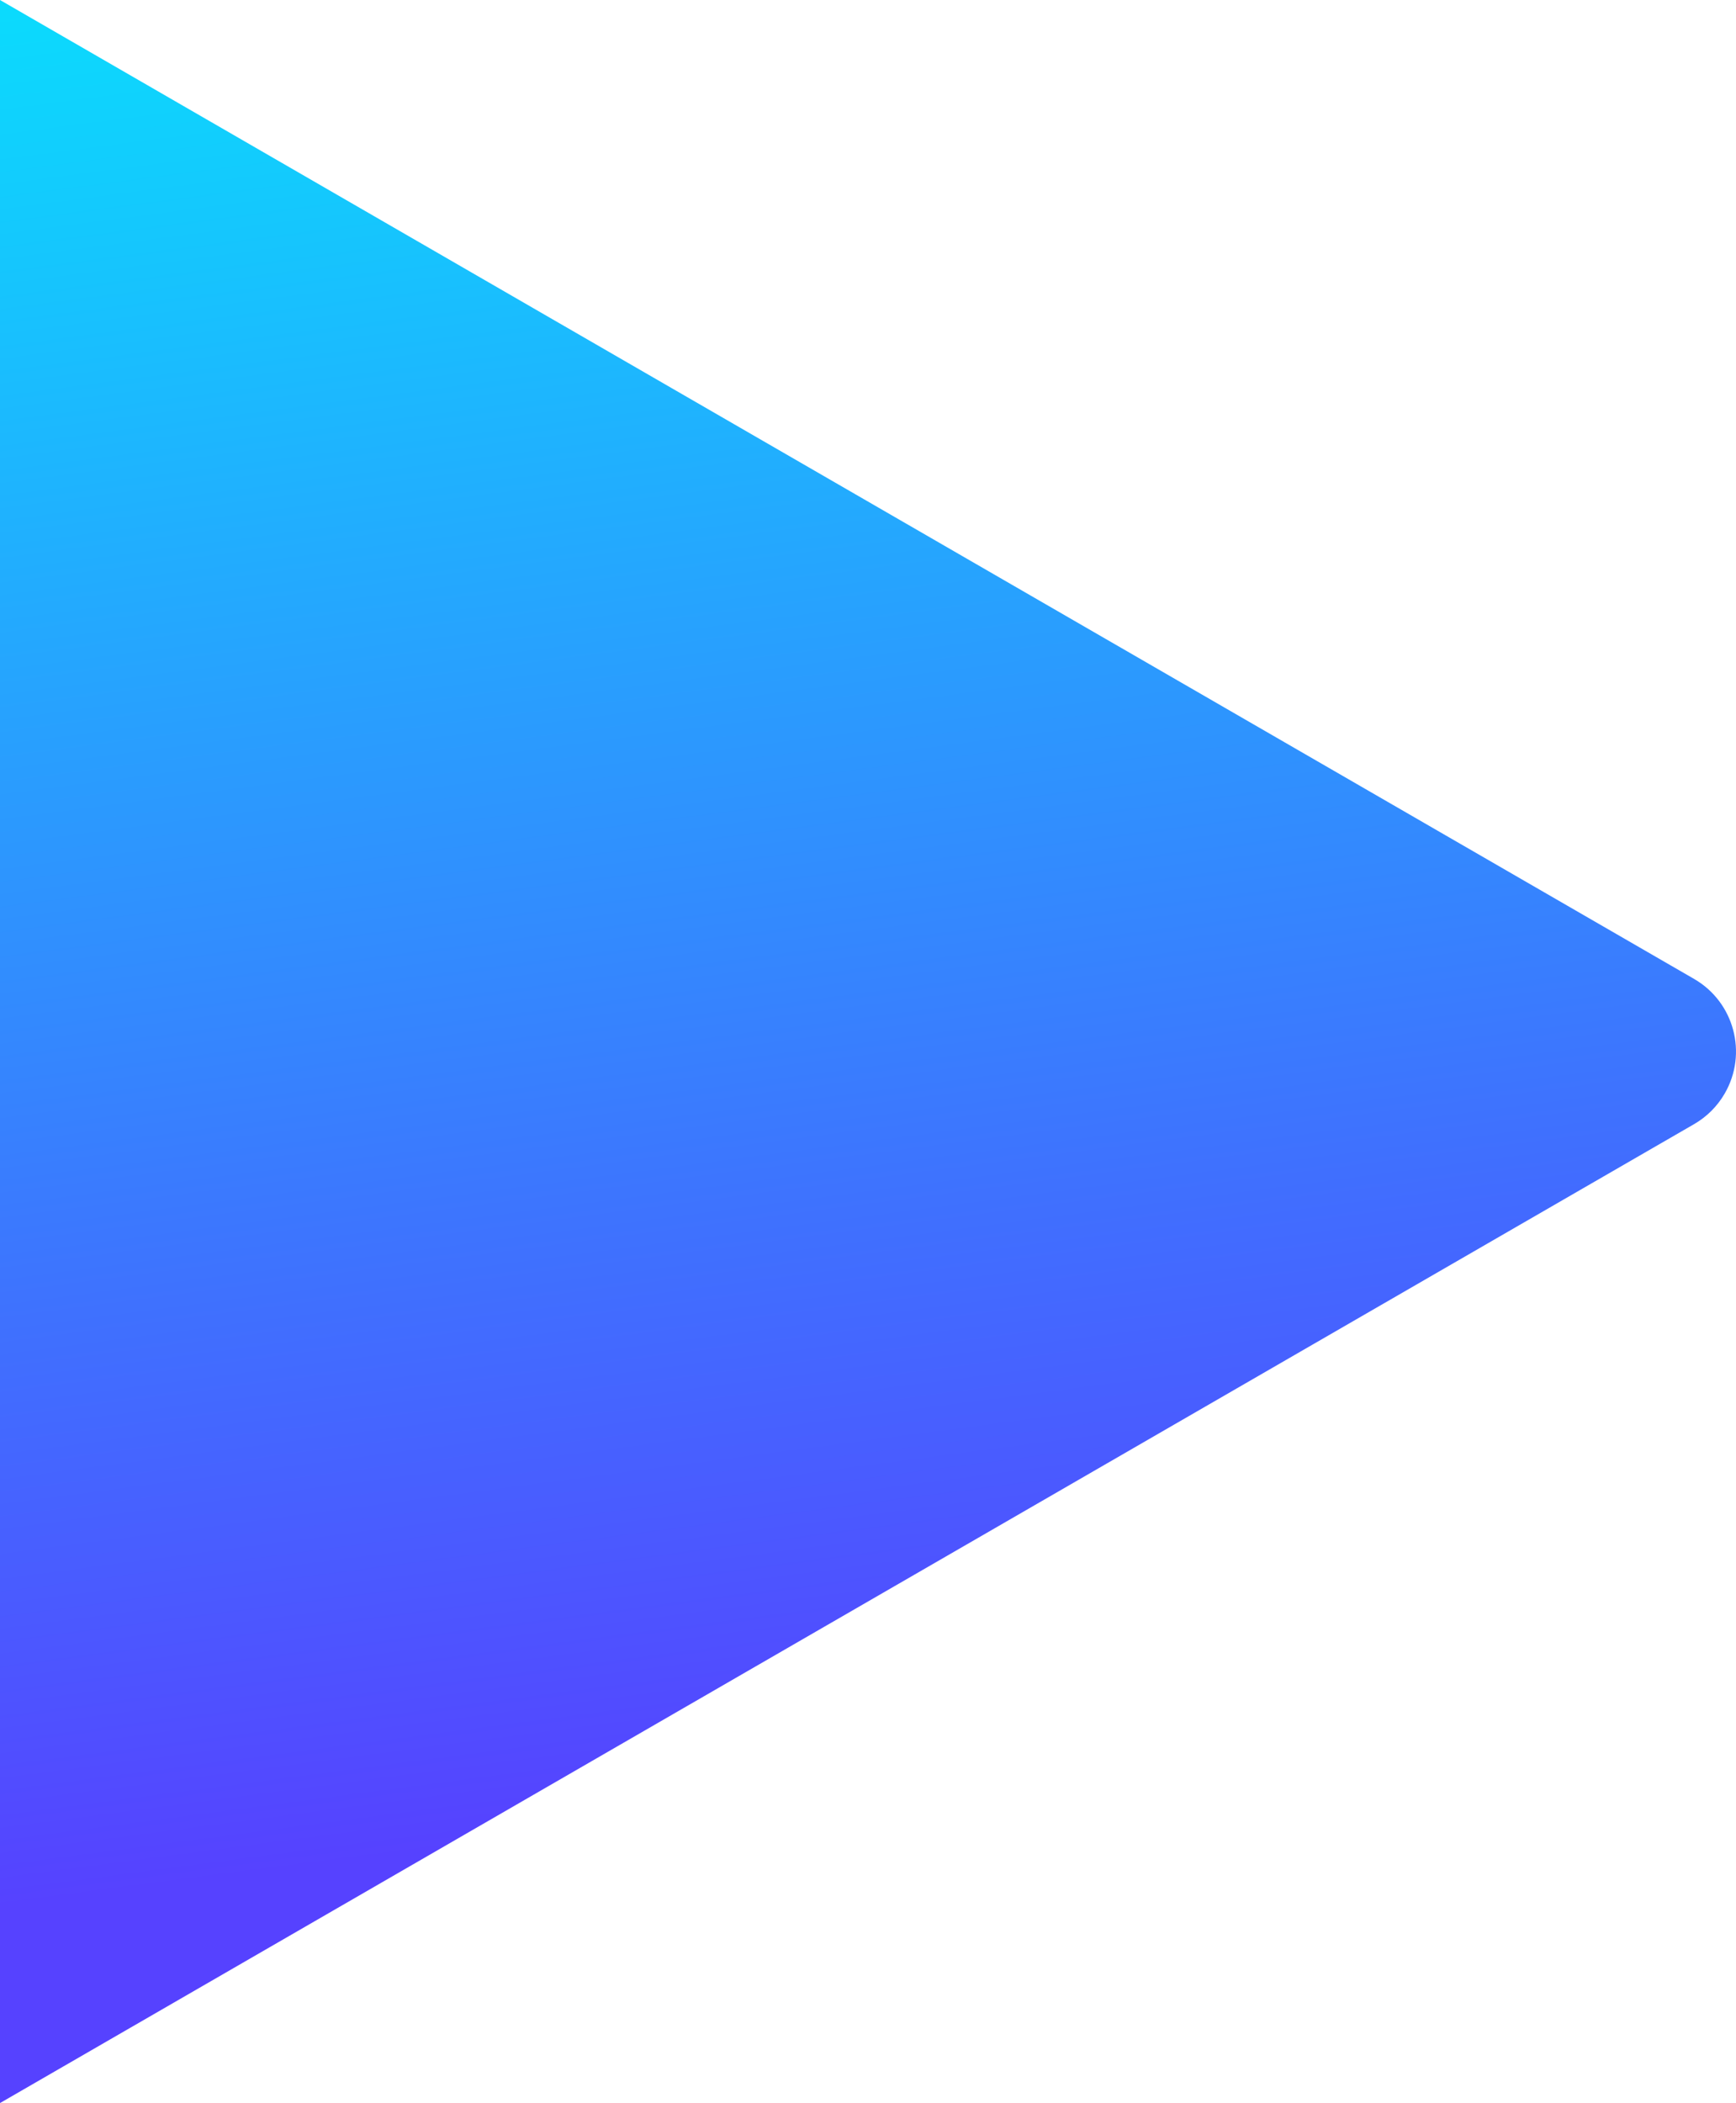 <?xml version="1.0" encoding="UTF-8"?>
<svg width="1015px" height="1229px" viewBox="0 0 1015 1229" version="1.1" xmlns="http://www.w3.org/2000/svg" xmlns:xlink="http://www.w3.org/1999/xlink">
    <!-- Generator: Sketch 60.1 (88133) - https://sketch.com -->
    <title>Combined Shape Copy</title>
    <desc>Created with Sketch.</desc>
    <defs>
        <linearGradient x1="44.535%" y1="85.287%" x2="55.798%" y2="-16.344%" id="linearGradient-1">
            <stop stop-color="#5642FF" offset="0%"></stop>
            <stop stop-color="#02EDFD" offset="100%"></stop>
        </linearGradient>
        <path d="M1015.001,0 L24.502,572.068 C1.067,585.602 -6.958,615.572 6.577,639.006 C10.876,646.45 17.058,652.632 24.502,656.931 L1015.001,1229 L1015.001,1229 L1015.001,0 Z" id="path-2"></path>
    </defs>
    <g id="Symbols" stroke="none" stroke-width="1" fill="none" fill-rule="evenodd">
        <mask id="mask-3" fill="white">
            <use xlink:href="#path-2"></use>
        </mask>
        <use id="Combined-Shape-Copy" fill="url(#linearGradient-1)" style="mix-blend-mode: multiply;" transform="translate(507.5, 614.5) scale(-1, 1) translate(-507.5, -614.5) " xlink:href="#path-2"></use>
    </g>
</svg>
